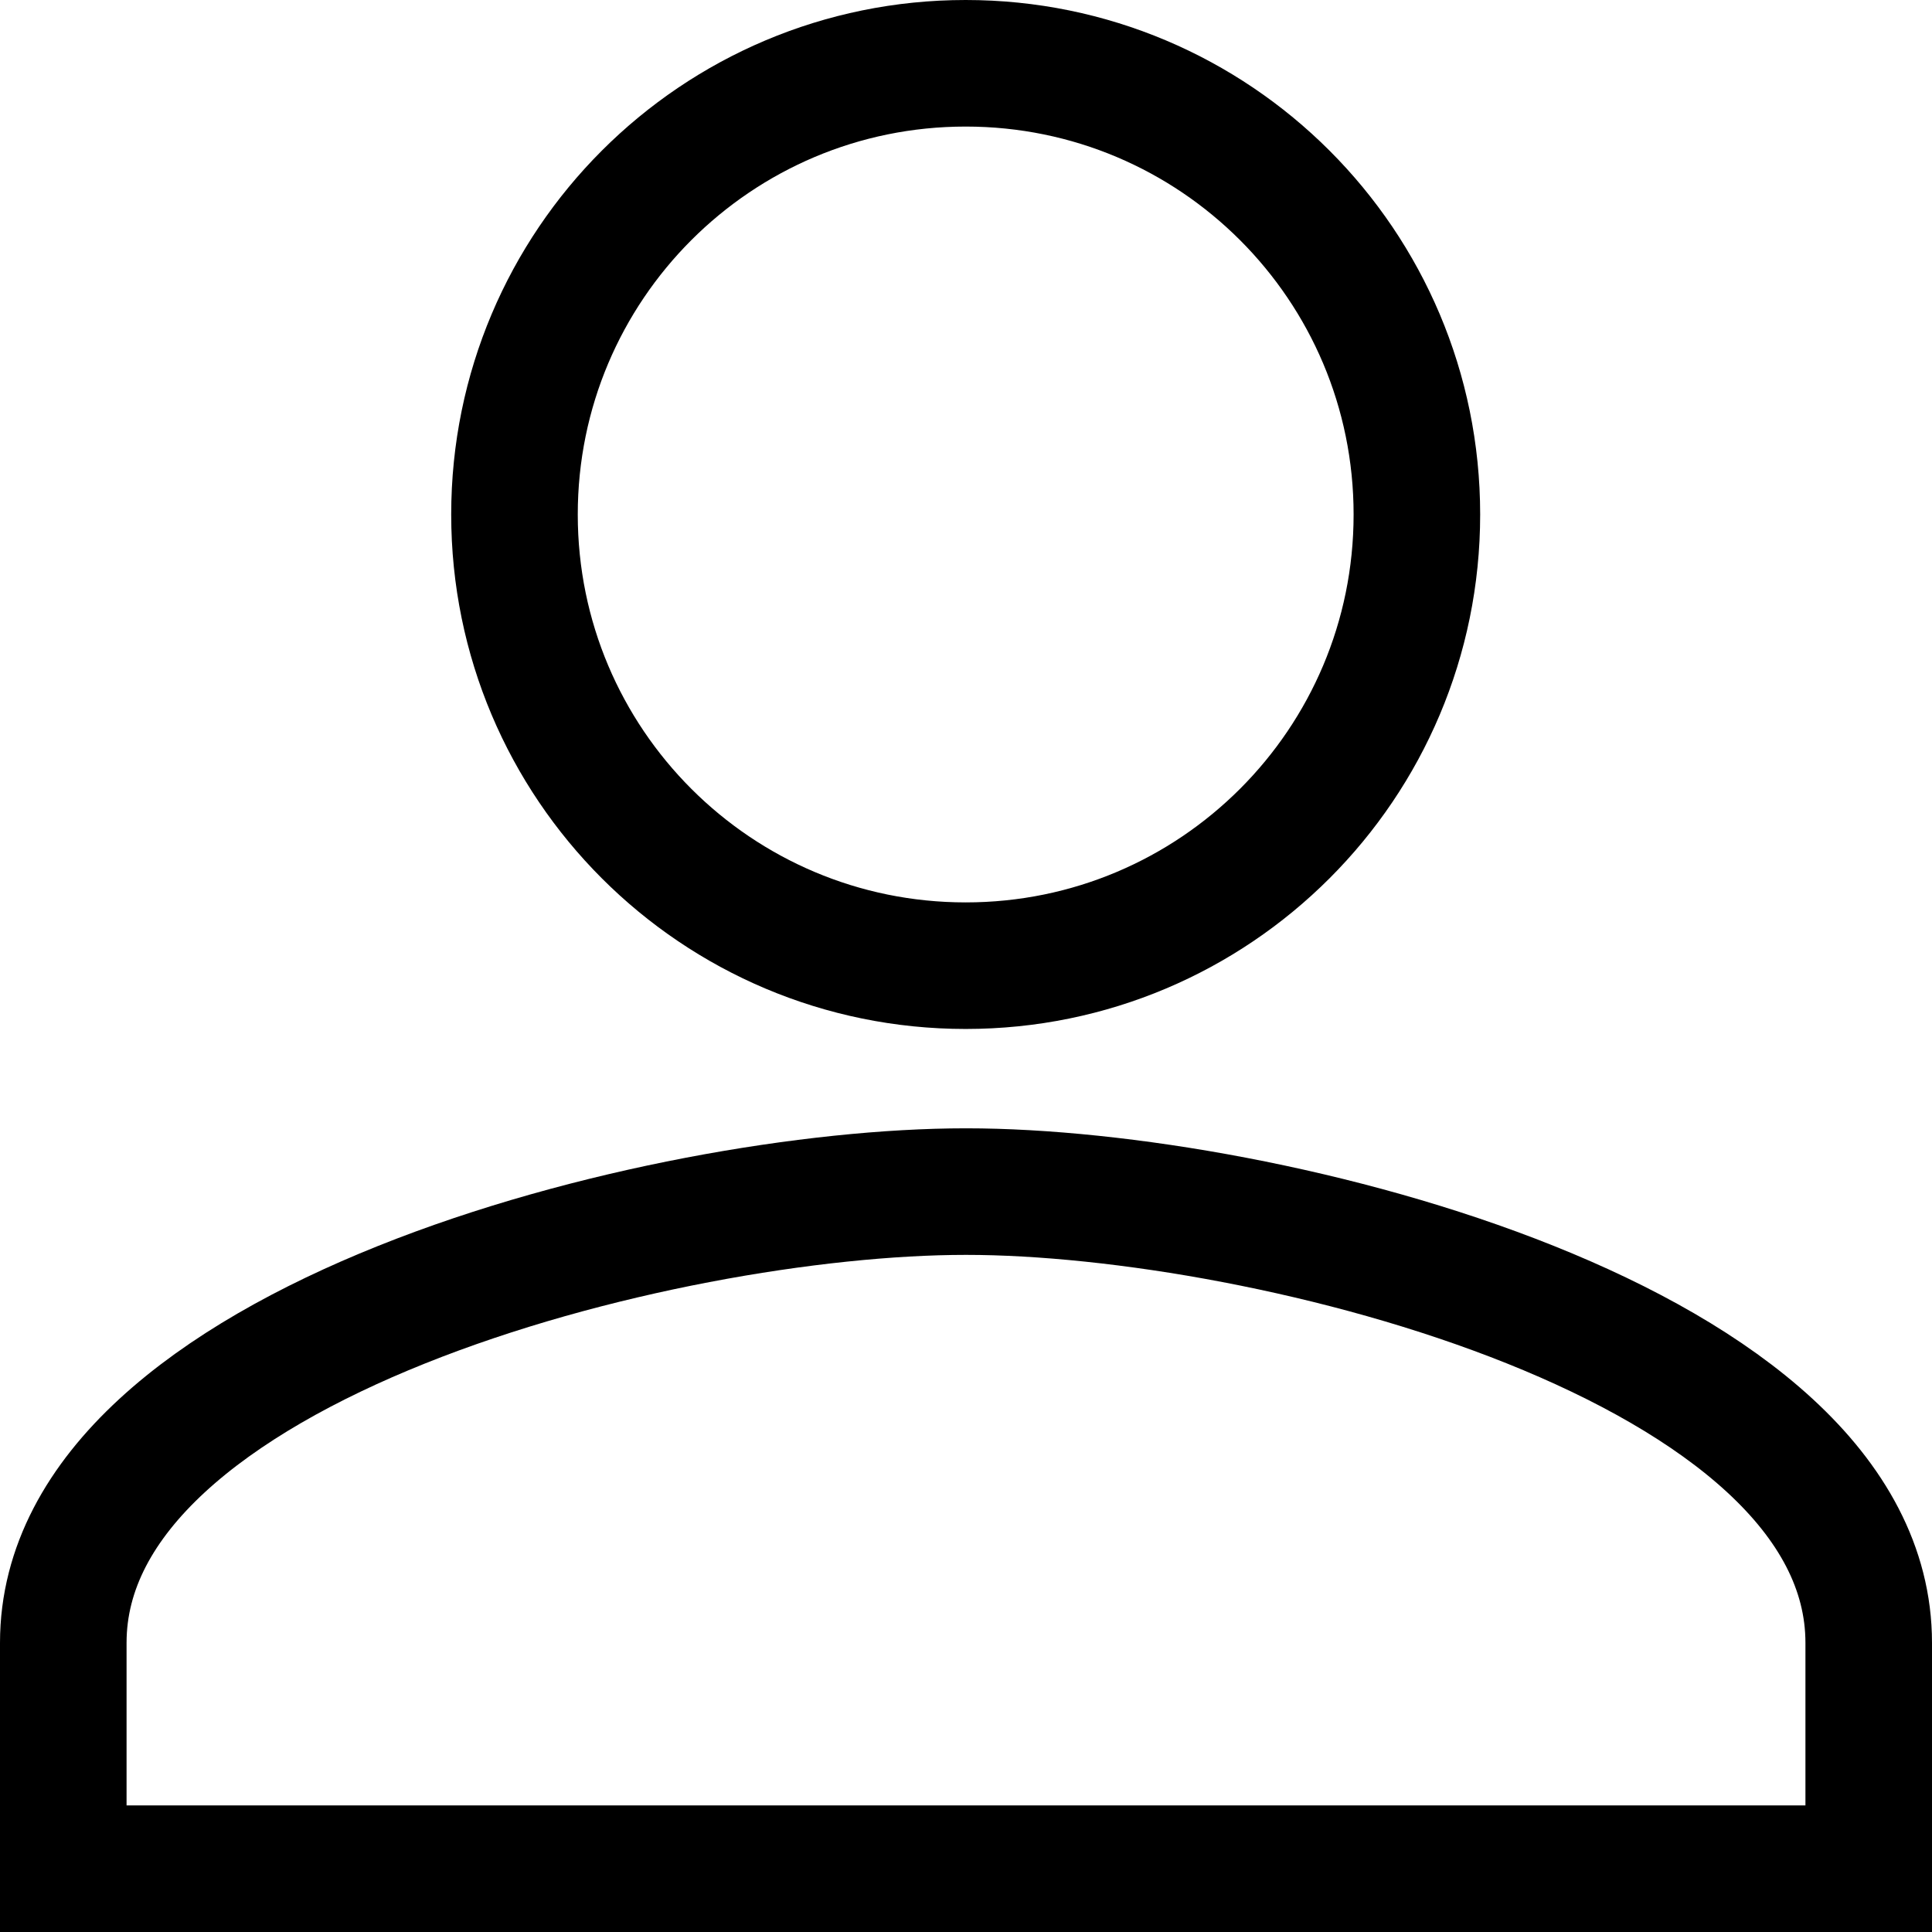 <?xml version="1.0" encoding="UTF-8"?><svg id="Layer_2" xmlns="http://www.w3.org/2000/svg" viewBox="0 0 30.53 30.53"><defs><style>.cls-1{fill:none;stroke:#000;stroke-width:2px;}</style></defs><g id="Layer_1-2"><path id="Icon_material-person" class="cls-1" d="m15.26,15.26c3.94,0,7.13-3.19,7.13-7.13s-3.19-7.13-7.13-7.13-7.13,3.19-7.13,7.13h0c0,3.94,3.19,7.13,7.13,7.13h0Zm0,3.57c-4.76,0-14.26,2.39-14.26,7.13v3.57h28.53v-3.57c0-4.74-9.5-7.13-14.26-7.13h0Z"/></g></svg>